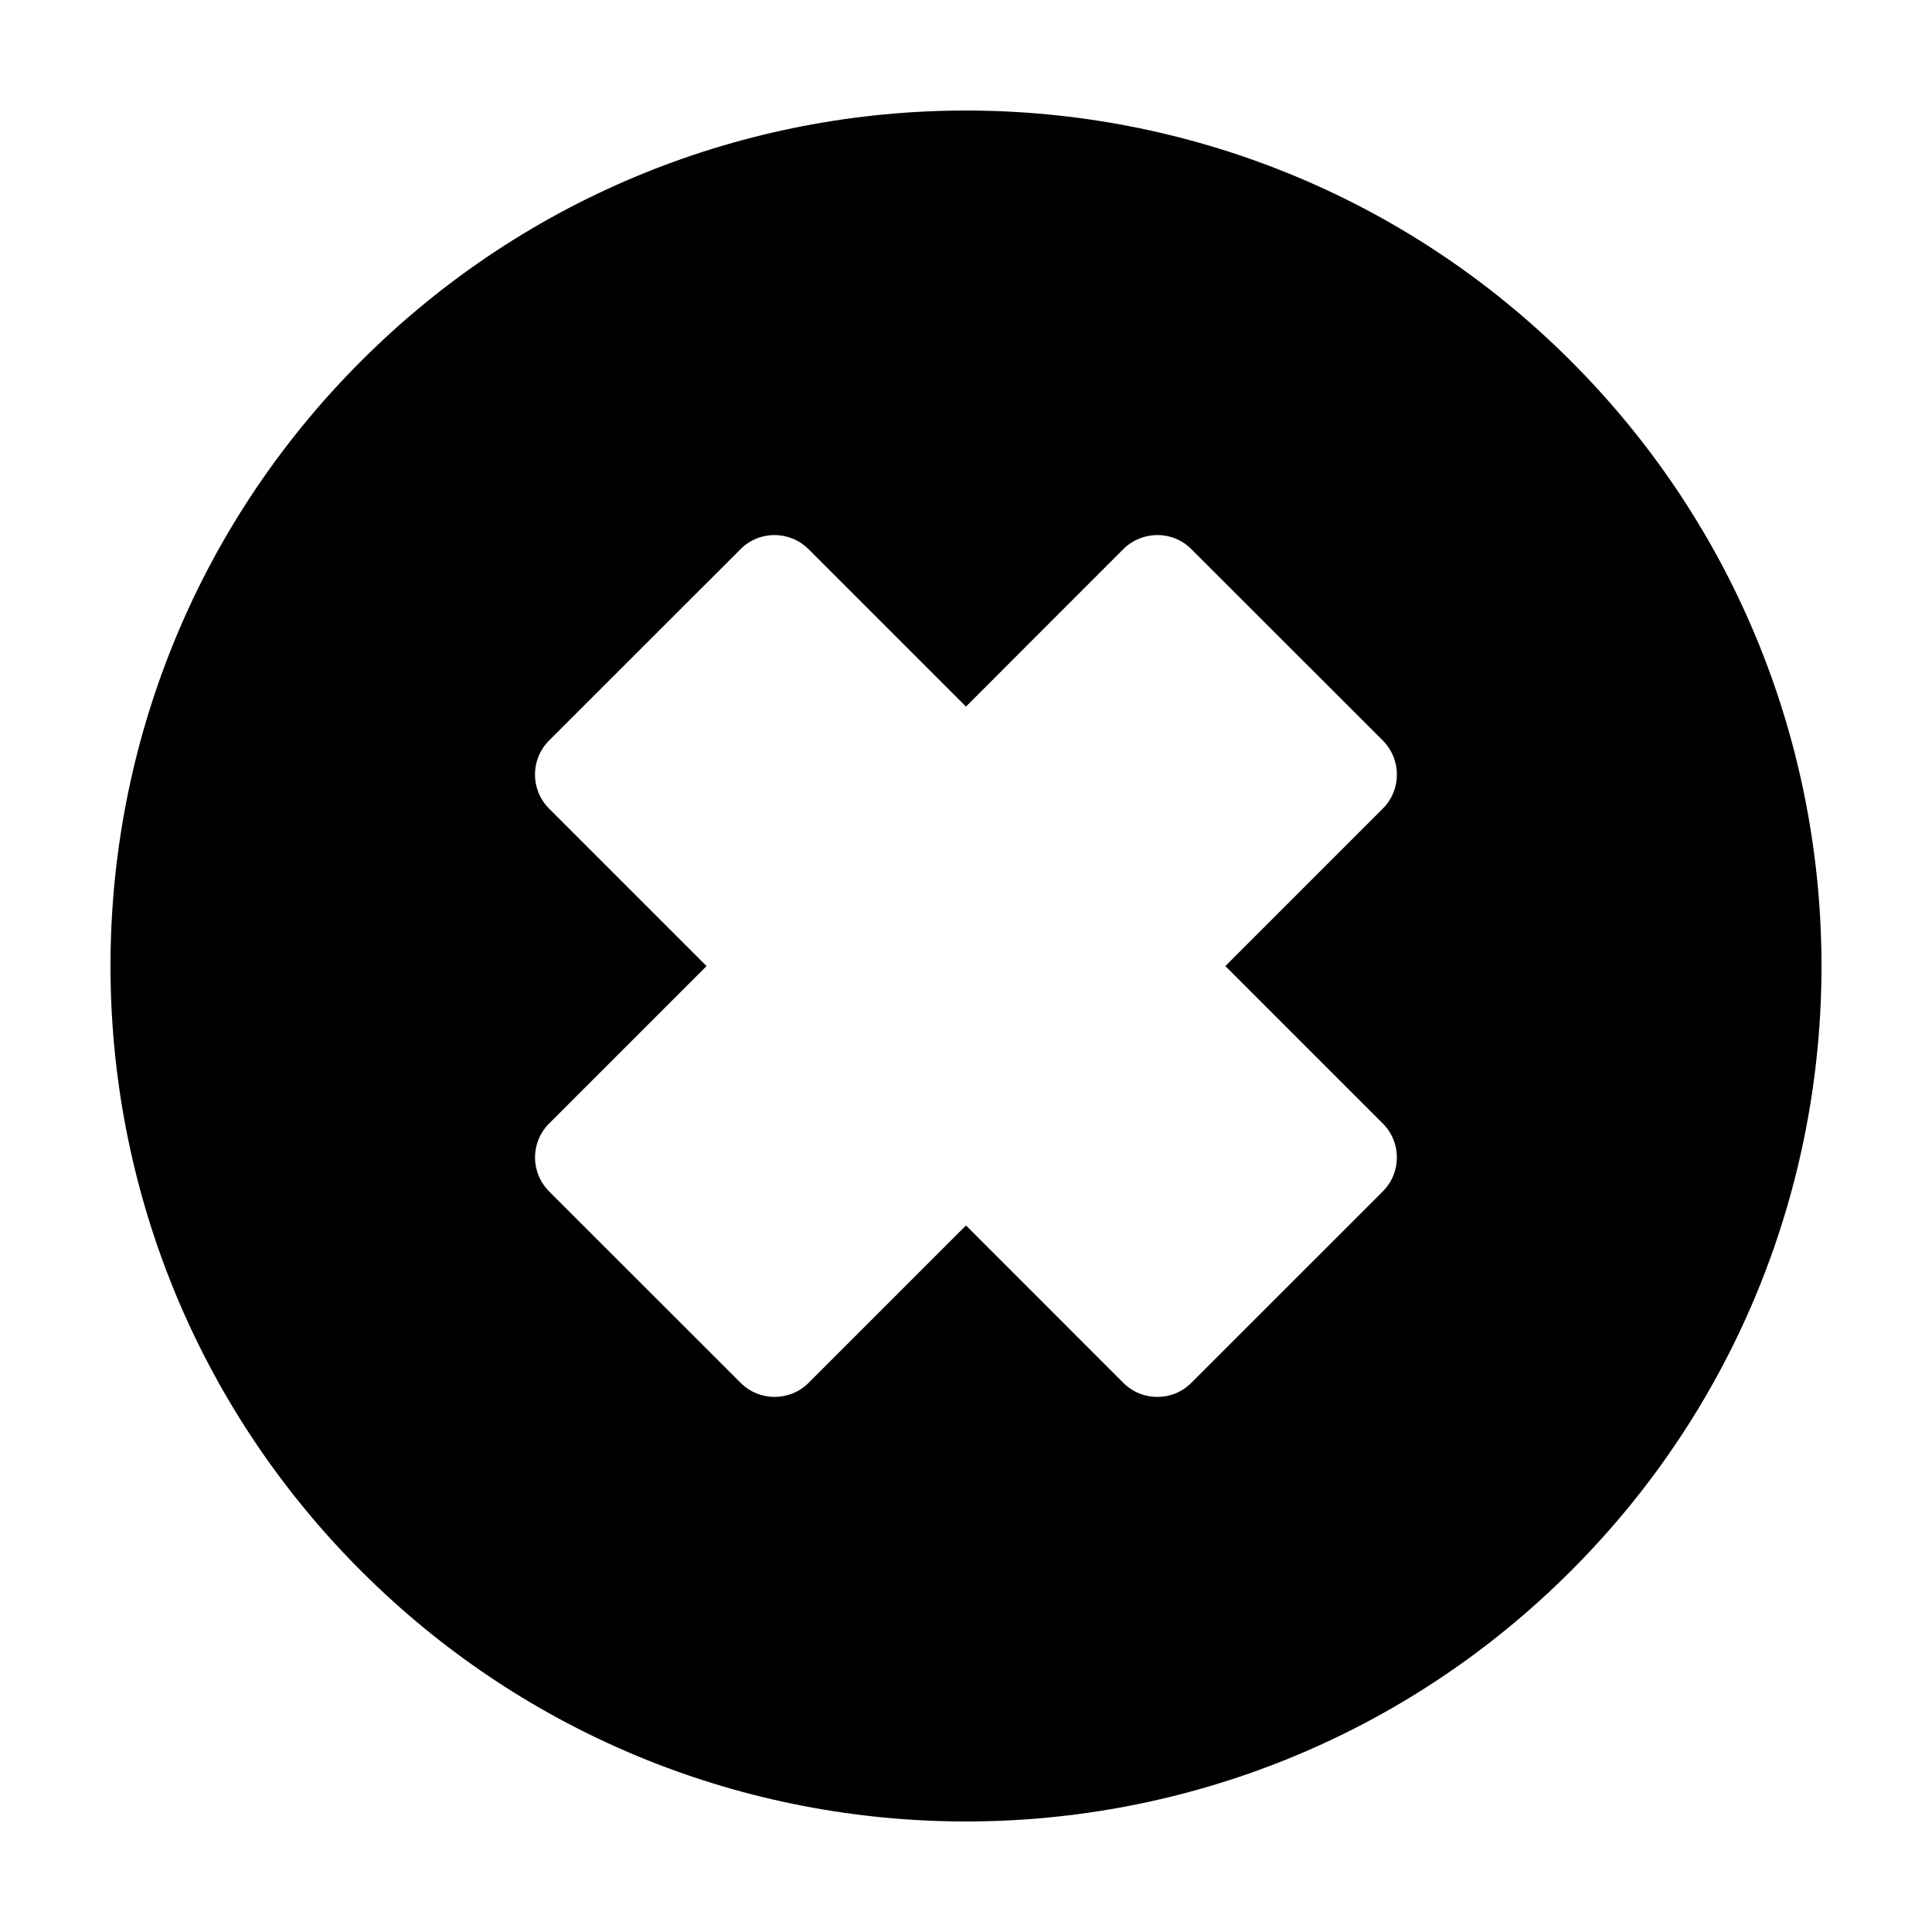 <?xml version="1.0" encoding="UTF-8"?>
<!-- Uploaded to: SVG Repo, www.svgrepo.com, Generator: SVG Repo Mixer Tools -->
<svg fill="#000000" width="800px" height="800px" version="1.1" viewBox="144 144 512 512" xmlns="http://www.w3.org/2000/svg">
 <path d="m239.69 560.31c88.531 88.531 232.09 88.531 320.62 0 88.551-88.531 88.539-232.09 0-320.62-88.539-88.523-232.09-88.535-320.62 0-88.543 88.535-88.543 232.08 0 320.62zm100.57-270.78c4.957-4.996 13.027-4.961 18.016 0.004l41.711 41.715 41.695-41.719c5.012-4.961 13.074-5.008 18.035 0l50.758 50.734c4.957 4.988 4.961 13.047 0 18.012l-41.742 41.742 41.715 41.715c4.984 4.961 4.984 13 0.016 17.996l-50.742 50.73c-4.961 4.988-13.047 4.988-18.02 0.016l-41.707-41.711-41.715 41.715c-4.961 4.961-13.047 4.961-18.016-0.023l-50.75-50.727c-4.973-4.992-4.969-13.039 0.016-17.996l41.715-41.715-41.742-41.742c-4.961-4.961-4.973-13.039 0-18.012z" fill-rule="evenodd"/>
</svg>